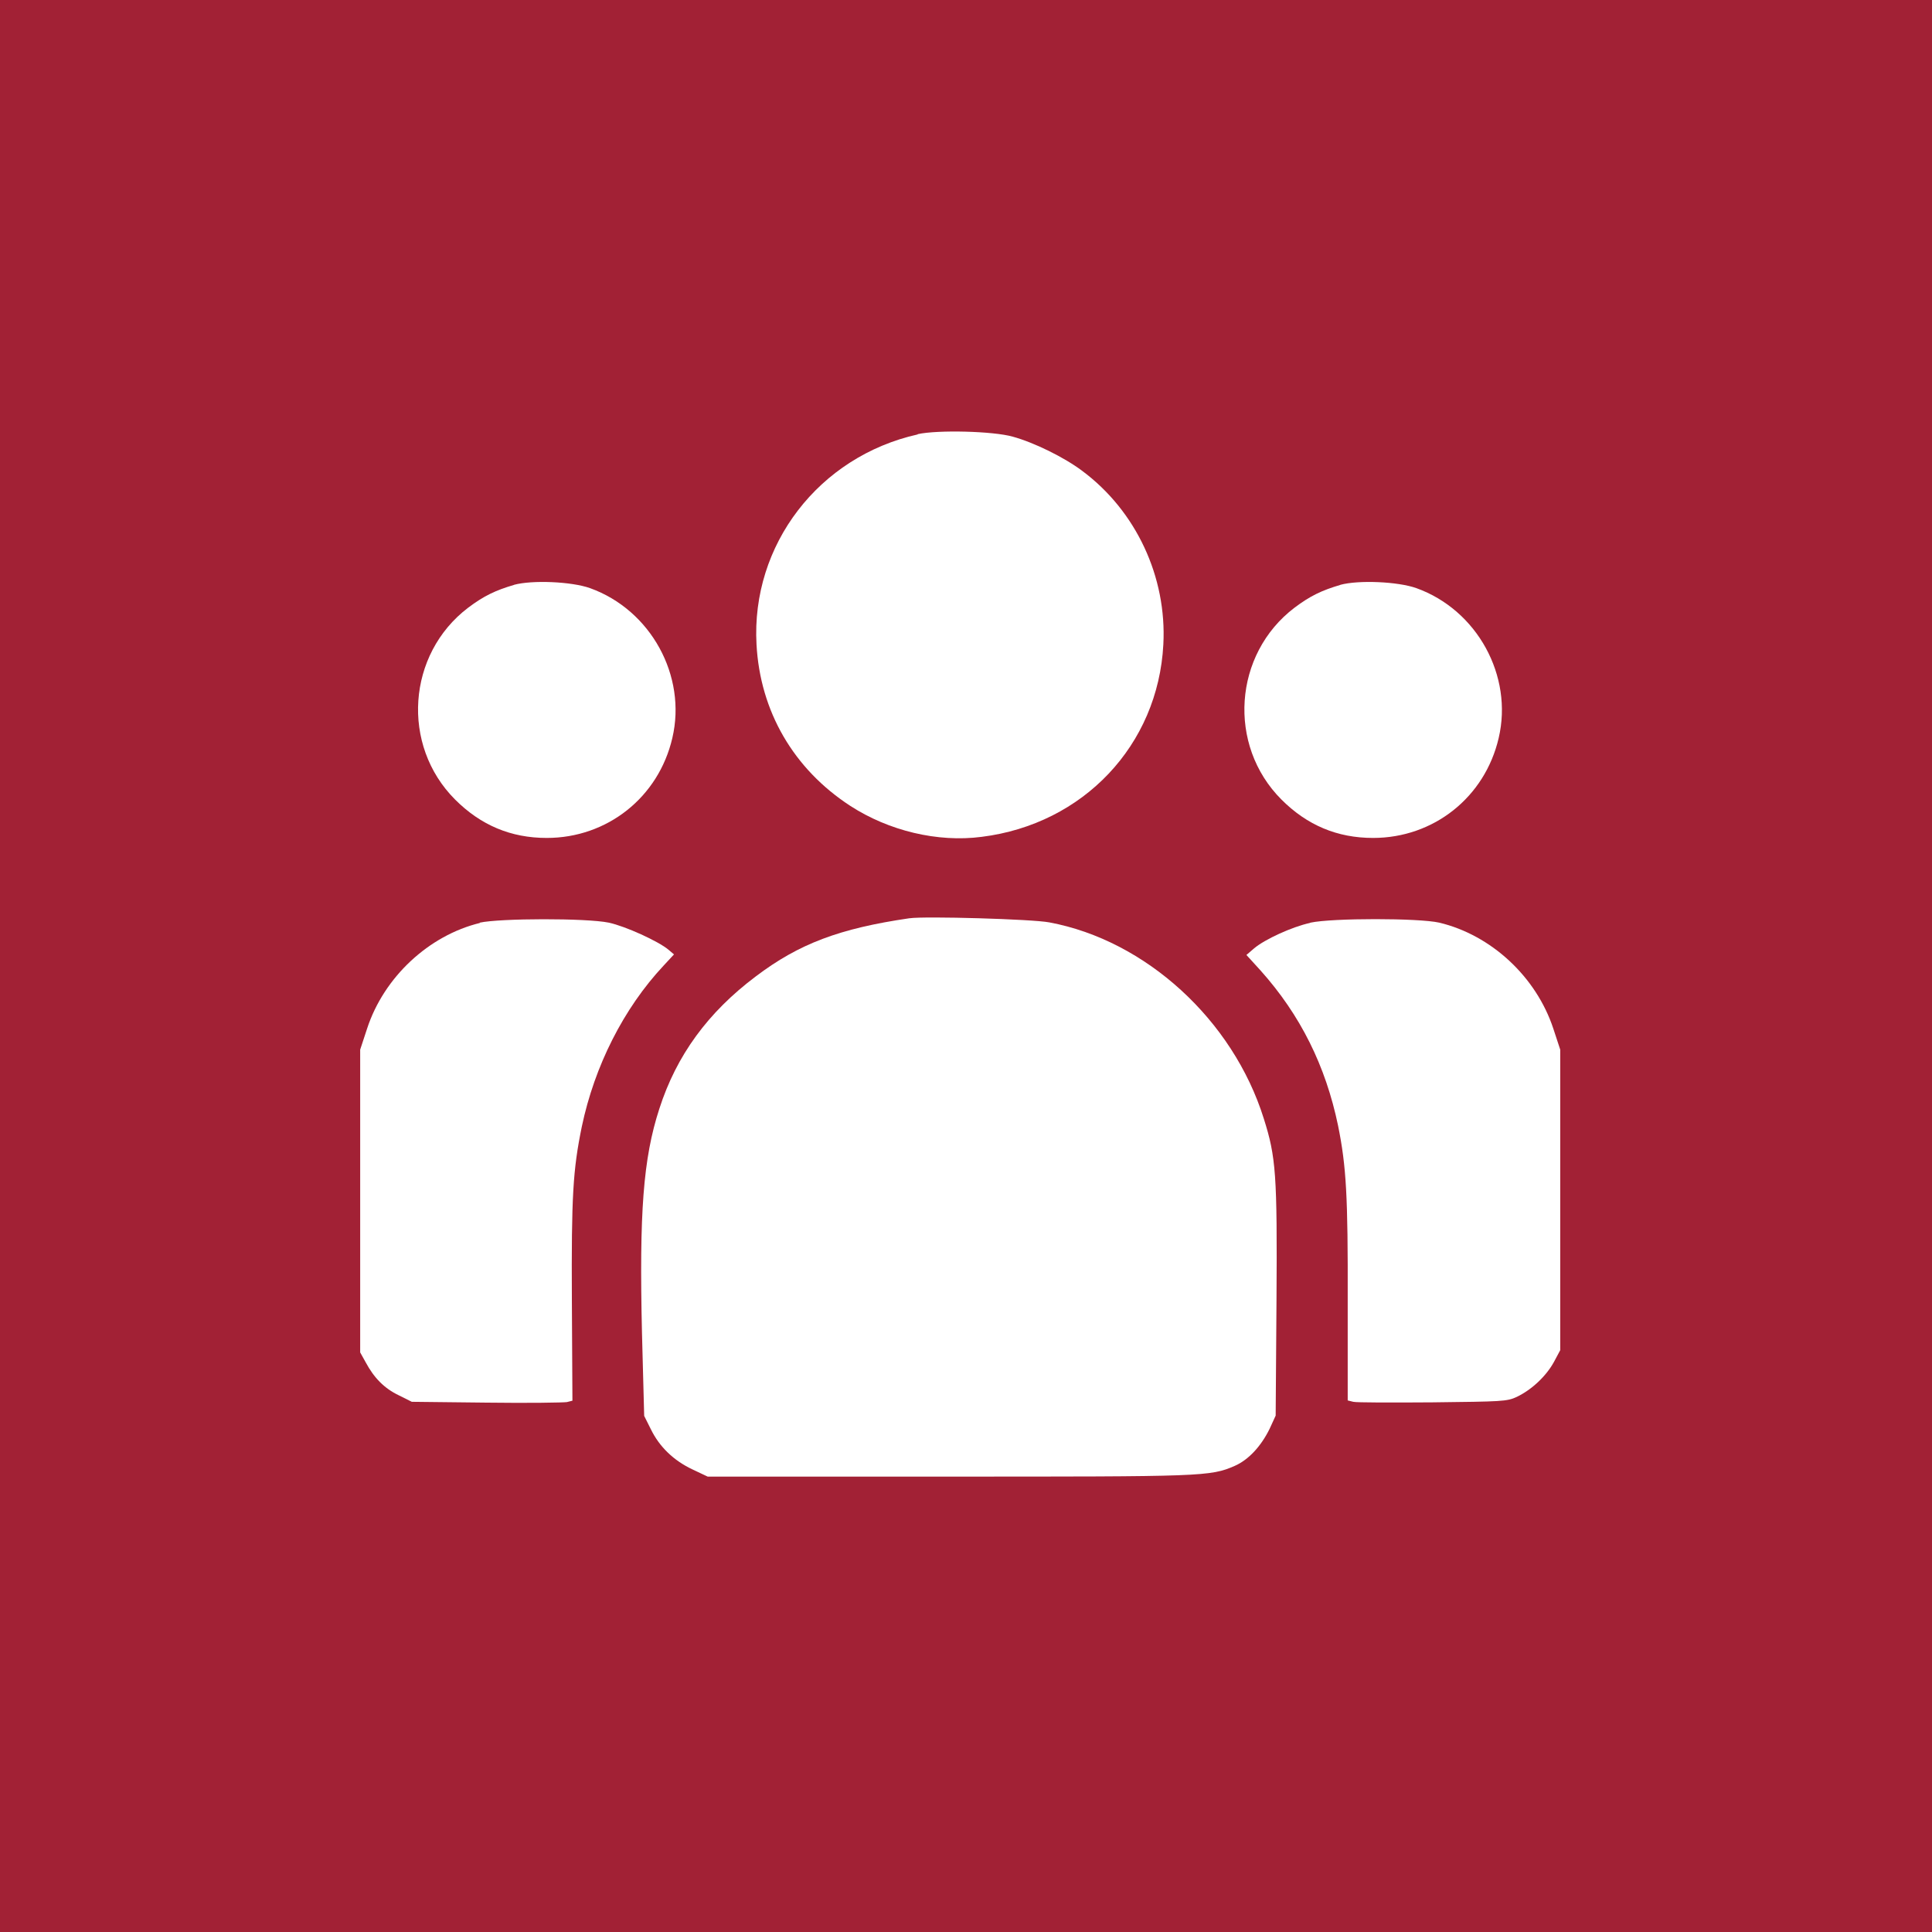 <?xml version="1.0" encoding="UTF-8"?>
<svg id="Livello_1" data-name="Livello 1" xmlns="http://www.w3.org/2000/svg" version="1.1" viewBox="0 0 700 700">
  <defs>
    <style>
      .cls-1 {
        fill: #a22135;
      }

      .cls-1, .cls-2 {
        stroke-width: 0px;
      }

      .cls-2 {
        fill: #fff;
      }
    </style>
  </defs>
  <rect class="cls-1" y="0" width="700" height="700"/>
  <g>
    <path class="cls-2" d="M332.5,157.4c-35.8,8-60.4,40-58.4,76.1,1.3,24.2,13.4,45.1,34,58.5,13.9,9,31.6,13.3,47.6,11.2,36.8-4.6,63.9-33.2,65.8-69.7,1.3-24.5-9.9-48.4-29.4-62.9-6.5-4.9-17.5-10.3-25.2-12.4-7.1-2-27.1-2.5-34.4-.9Z"/>
    <path class="cls-2" d="M186.3,211.9c-6.8,2-11,4-16.7,8.3-22.1,16.8-24.4,49.8-4.7,69.5,9.3,9.3,20.2,13.9,33.2,13.9,21.9,0,40.5-14.7,45.5-36.2,5.3-22.5-7.8-46.4-29.8-54.3-6.7-2.4-21-3-27.6-1.2Z"/>
    <path class="cls-2" d="M485.7,211.9c-6.8,2-11,4-16.7,8.3-22.1,16.8-24.4,49.8-4.7,69.5,9.3,9.3,20.2,13.9,33.2,13.9,21.9,0,40.5-14.7,45.5-36.2,5.3-22.5-7.8-46.4-29.8-54.3-6.7-2.4-21-3-27.6-1.2Z"/>
    <path class="cls-2" d="M329.5,332.7c-25.3,3.7-40,9.2-55.7,21.1-17.3,13-28.7,28.6-34.9,47.9-5.9,18.1-7.3,37.8-6.3,81.1l.8,30.2,2.4,4.8c3.1,6.4,8.3,11.4,15.1,14.6l5.5,2.6h87.2c92.2,0,94.9,0,103.8-3.9,5-2.2,9.5-7.1,12.6-13.4l2.2-4.8.3-41.8c.3-45.7-.2-51.9-4.6-65.8-11.2-35.8-42.8-64.6-77.7-71.1-6.2-1.2-45.2-2.3-50.6-1.5Z"/>
    <path class="cls-2" d="M173.9,334.4c-18.5,4.5-34.8,19.6-40.9,38.3l-2.5,7.6v109.7l2,3.6c3,5.6,6.7,9.4,11.9,11.9l4.8,2.4,27.1.3c14.9.2,28,0,29.1-.2l2-.5-.2-36.4c-.2-37.8.4-47.3,3.6-62.9,4.6-21.9,15.1-42.8,29.6-58.3l3.8-4.1-2-1.7c-3.7-3.1-15.6-8.5-21.6-9.8-8.2-1.7-39.5-1.6-46.8,0Z"/>
    <path class="cls-2" d="M474.6,334.4c-6.4,1.4-16.3,5.9-20.2,9.2l-2.8,2.4,5.1,5.6c14.5,16.2,23.6,34.6,28.1,56.2,3,14.8,3.6,25.7,3.5,63.2v36.4c0,0,2,.5,2,.5,1.1.3,14,.3,28.7.2,25.2-.3,27-.3,30.6-2,5.4-2.6,10.6-7.5,13.4-12.6l2.3-4.3v-108.9l-2.5-7.6c-6.2-18.8-22.5-33.9-41.3-38.4-7.4-1.7-38.8-1.7-46.7,0Z"/>
  </g>
</svg>